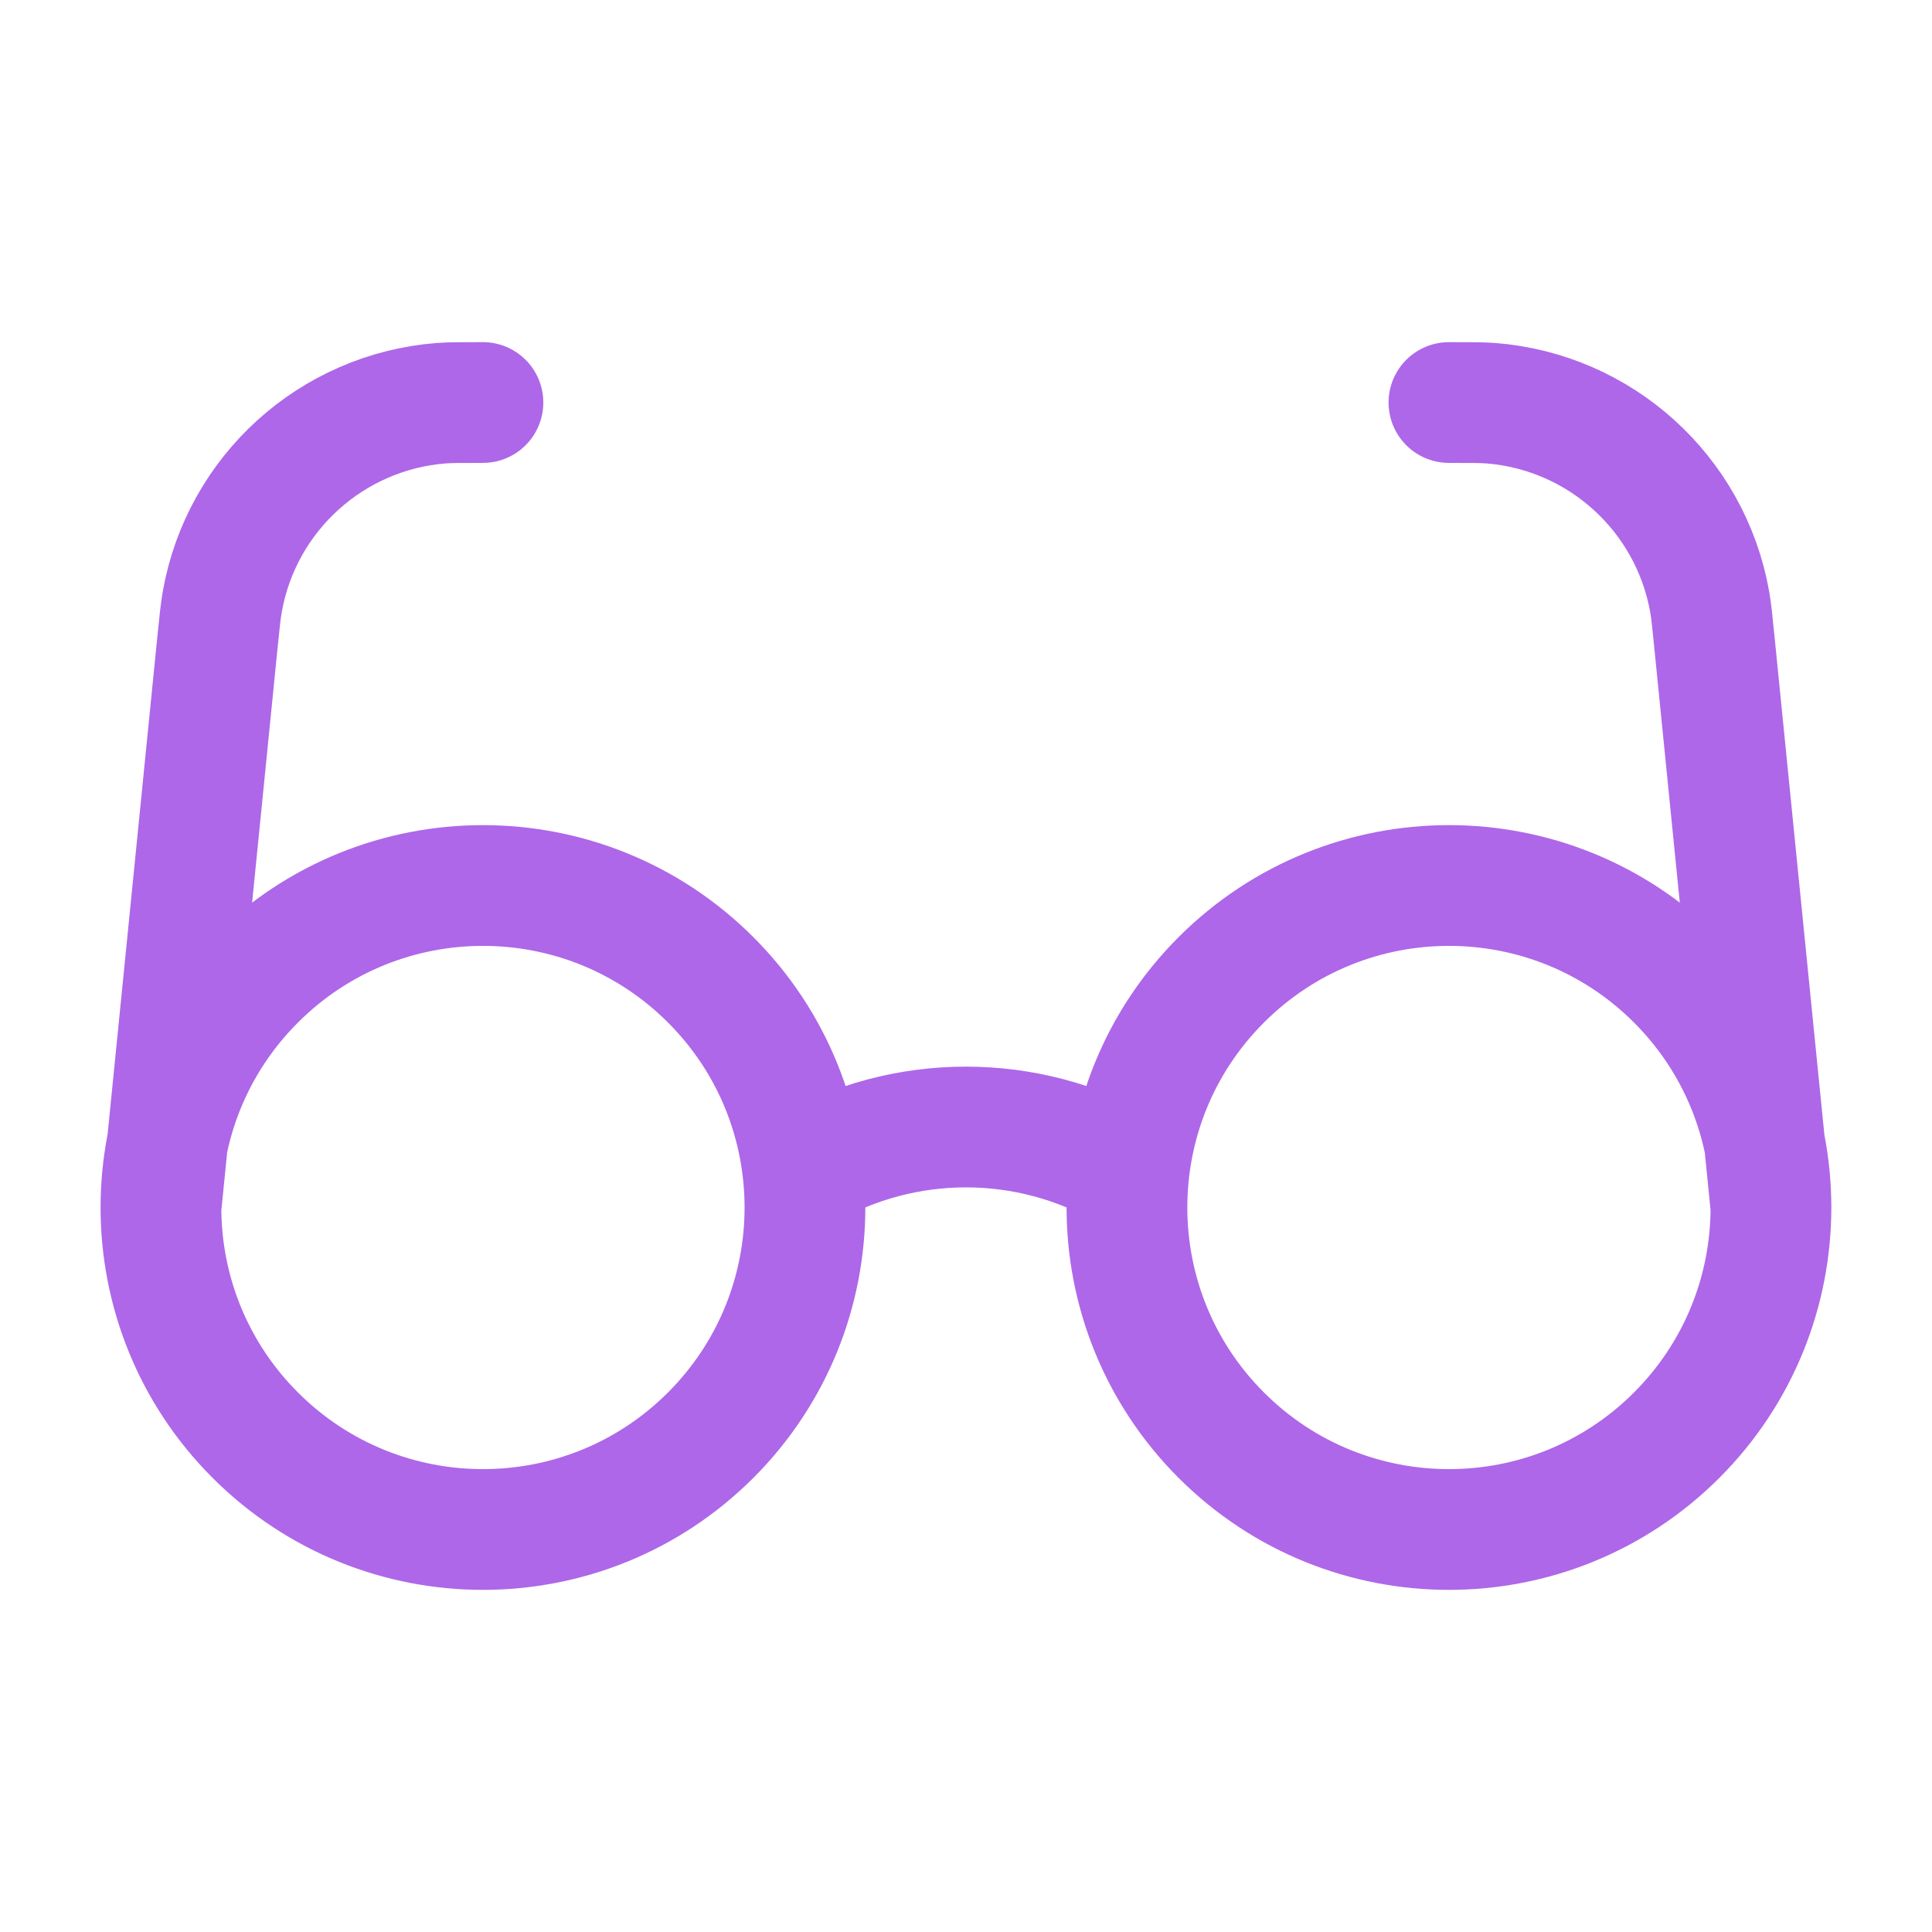 <svg width="32" height="32" viewBox="0 0 32 32" fill="none" xmlns="http://www.w3.org/2000/svg">
<path d="M13.333 19.38C14.977 18.429 17.021 18.429 18.666 19.38M2.666 20L3.601 10.647C3.637 10.292 3.655 10.115 3.682 9.963C4.002 8.169 5.494 6.819 7.311 6.678C7.465 6.667 7.643 6.667 7.999 6.667M29.333 20L28.397 10.647C28.362 10.292 28.344 10.115 28.317 9.963C27.996 8.169 26.504 6.819 24.688 6.678C24.534 6.667 24.356 6.667 23.999 6.667M11.771 16.229C13.853 18.311 13.853 21.688 11.771 23.771C9.688 25.854 6.311 25.854 4.228 23.771C2.145 21.688 2.145 18.311 4.228 16.229C6.311 14.146 9.688 14.146 11.771 16.229ZM27.771 16.229C29.853 18.311 29.853 21.688 27.771 23.771C25.688 25.854 22.311 25.854 20.228 23.771C18.145 21.688 18.145 18.311 20.228 16.229C22.311 14.146 25.688 14.146 27.771 16.229Z" stroke="#AE67E8" stroke-width="2" stroke-linecap="round" stroke-linejoin="round"/>
</svg>
